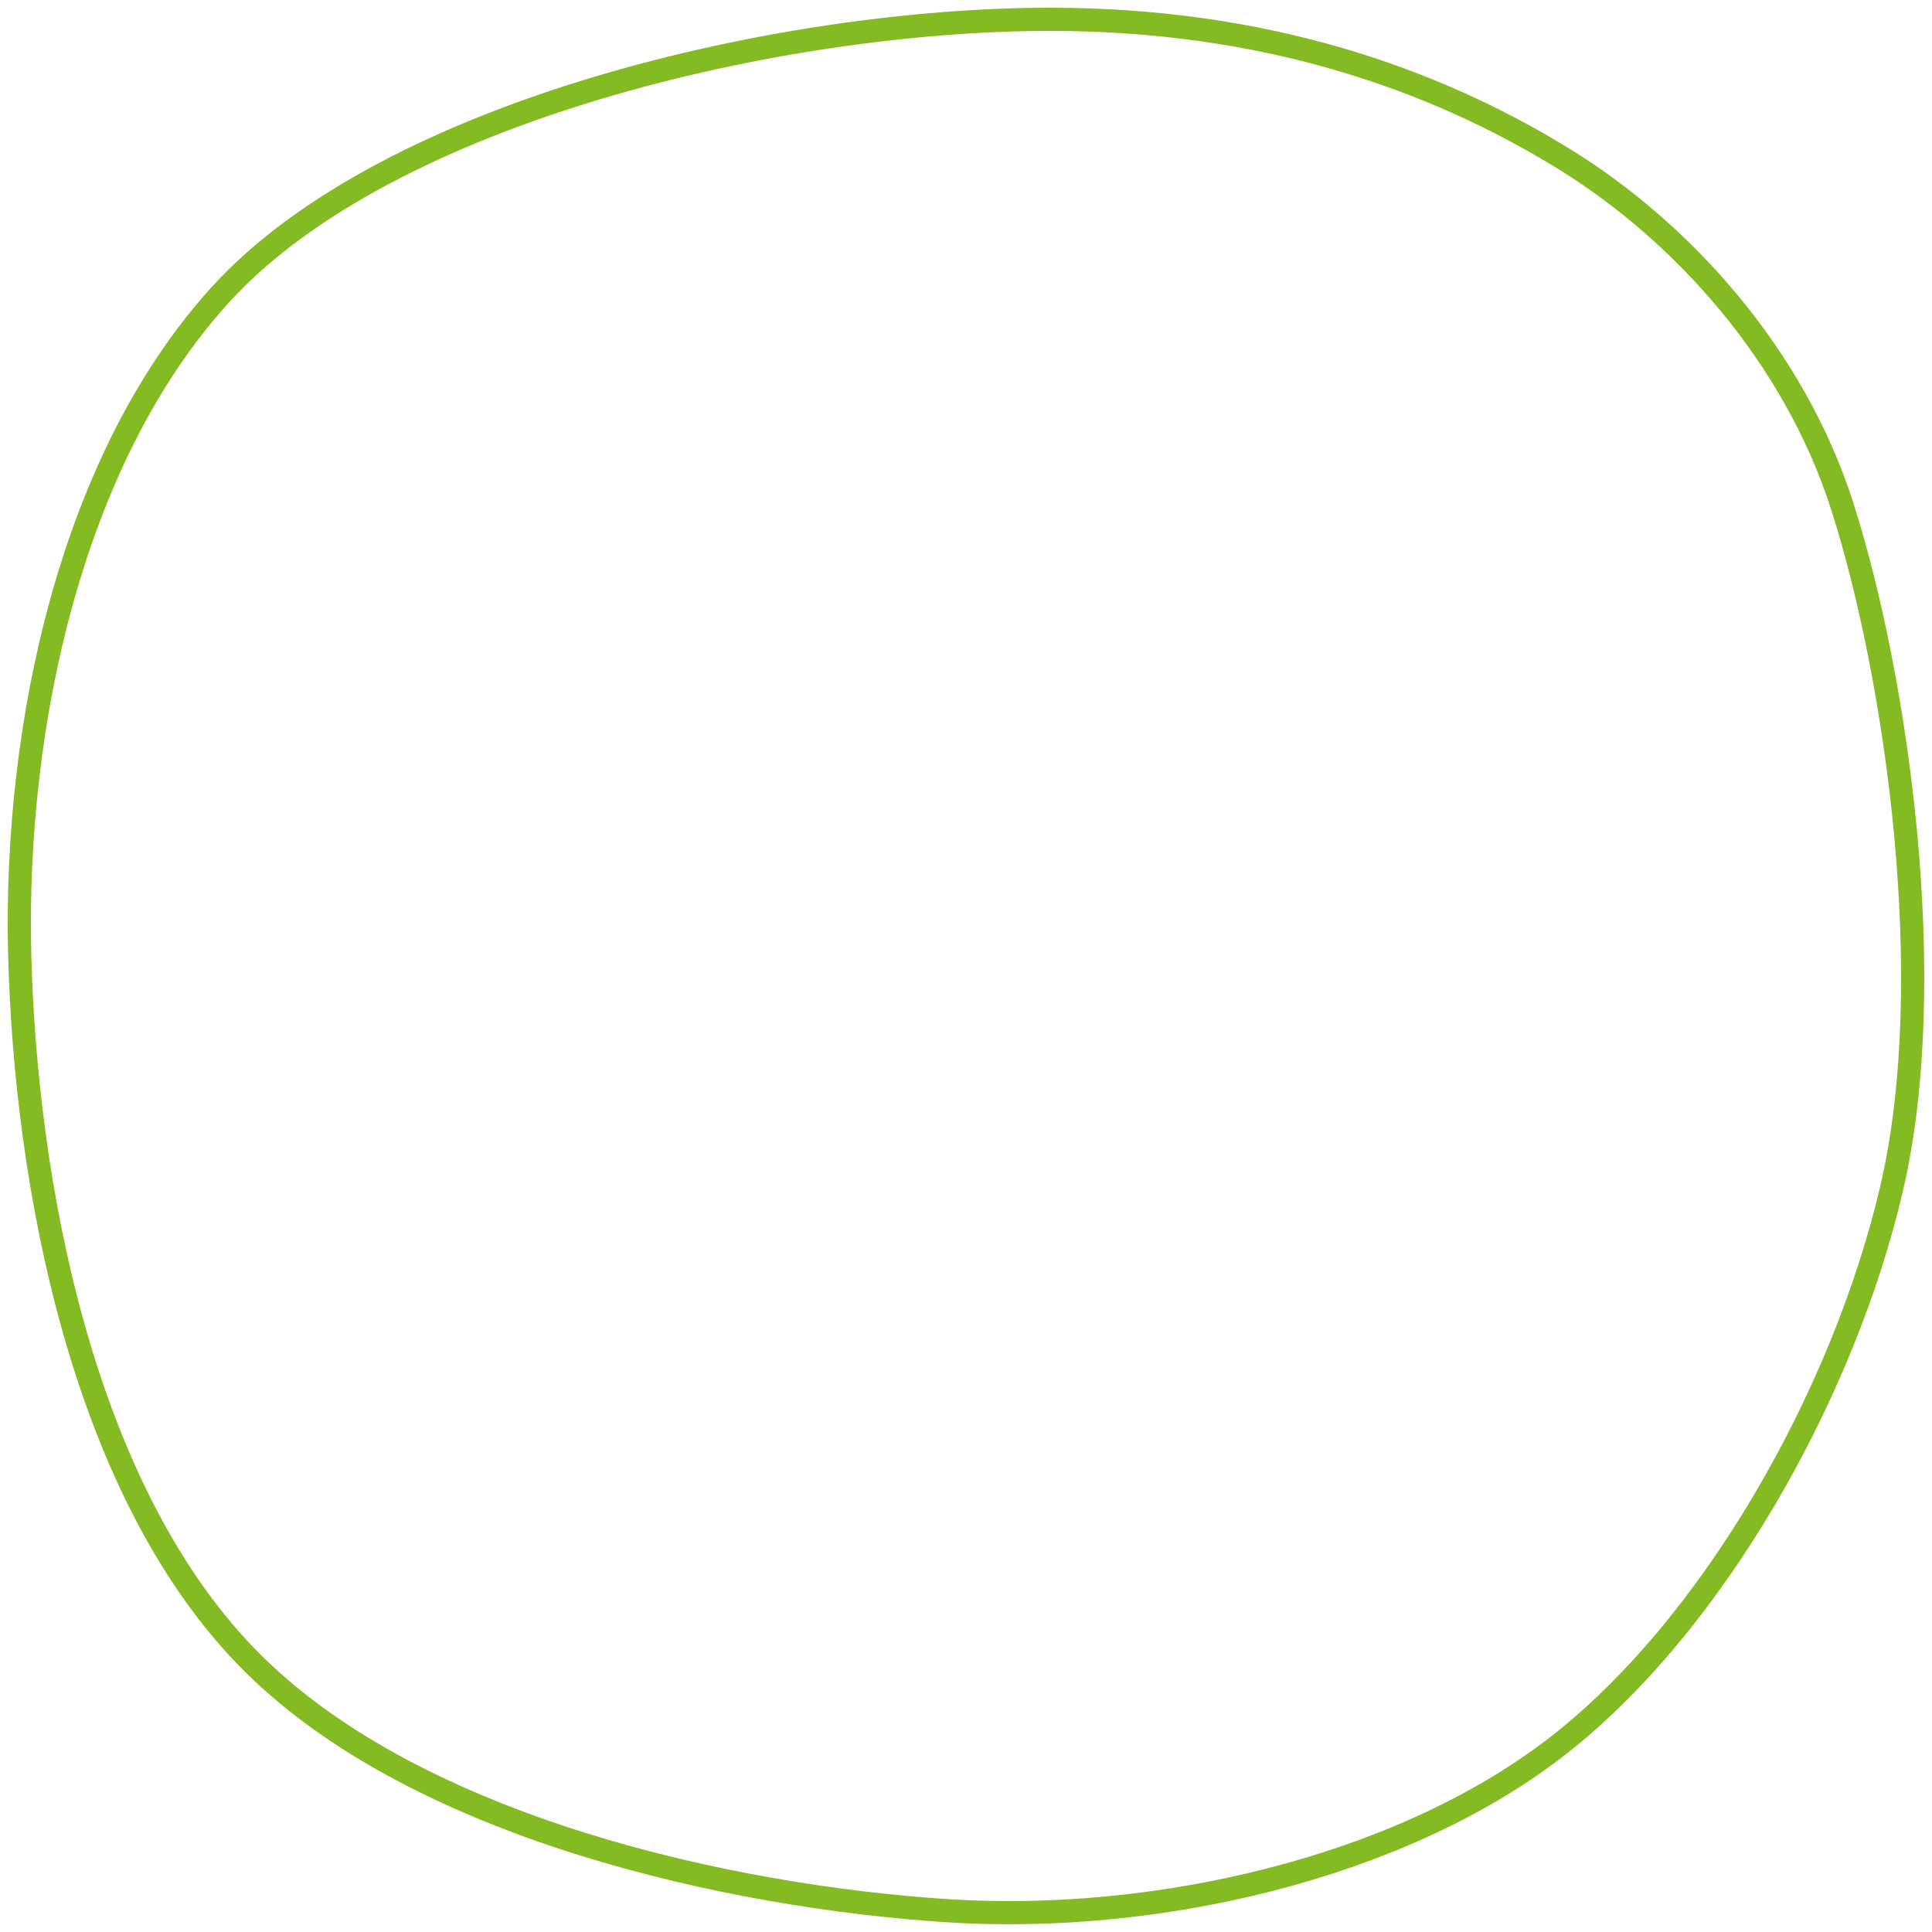<?xml version="1.0" encoding="utf-8"?>
<!-- Generator: Adobe Illustrator 15.0.0, SVG Export Plug-In  -->
<!DOCTYPE svg PUBLIC "-//W3C//DTD SVG 1.1//EN" "http://www.w3.org/Graphics/SVG/1.1/DTD/svg11.dtd">
<svg version="1.1"
	 xmlns="http://www.w3.org/2000/svg" xmlns:xlink="http://www.w3.org/1999/xlink" xmlns:a="http://ns.adobe.com/AdobeSVGViewerExtensions/3.0/"
	 x="0px" y="0px" width="500px" height="500px" viewBox="-3 -3 500 500" enable-background="new -3 -3 500 500"
	 xml:space="preserve">
<defs>
</defs>
<path fill-rule="evenodd" clip-rule="evenodd" fill="none" stroke="#84BB23" stroke-width="6" d="M268.771,2
	c55.057,0,98.737,15.057,132.912,36.083c30.709,18.894,59.654,50.933,72.136,90.068c14.154,44.378,25.213,122.637,12.787,176.198
	c-12.423,53.56-46.602,113.975-87.334,145.166c-40.733,31.191-103.547,45.43-157.066,41.979
	c-56.078-3.615-136.382-21.257-179.402-63.674C18.19,383.832,3.563,302.88,2.098,243.79C0.636,184.7,15.479,115.663,54.024,73.28
	C97.411,25.571,199.446,2,268.771,2z"/>
</svg>
